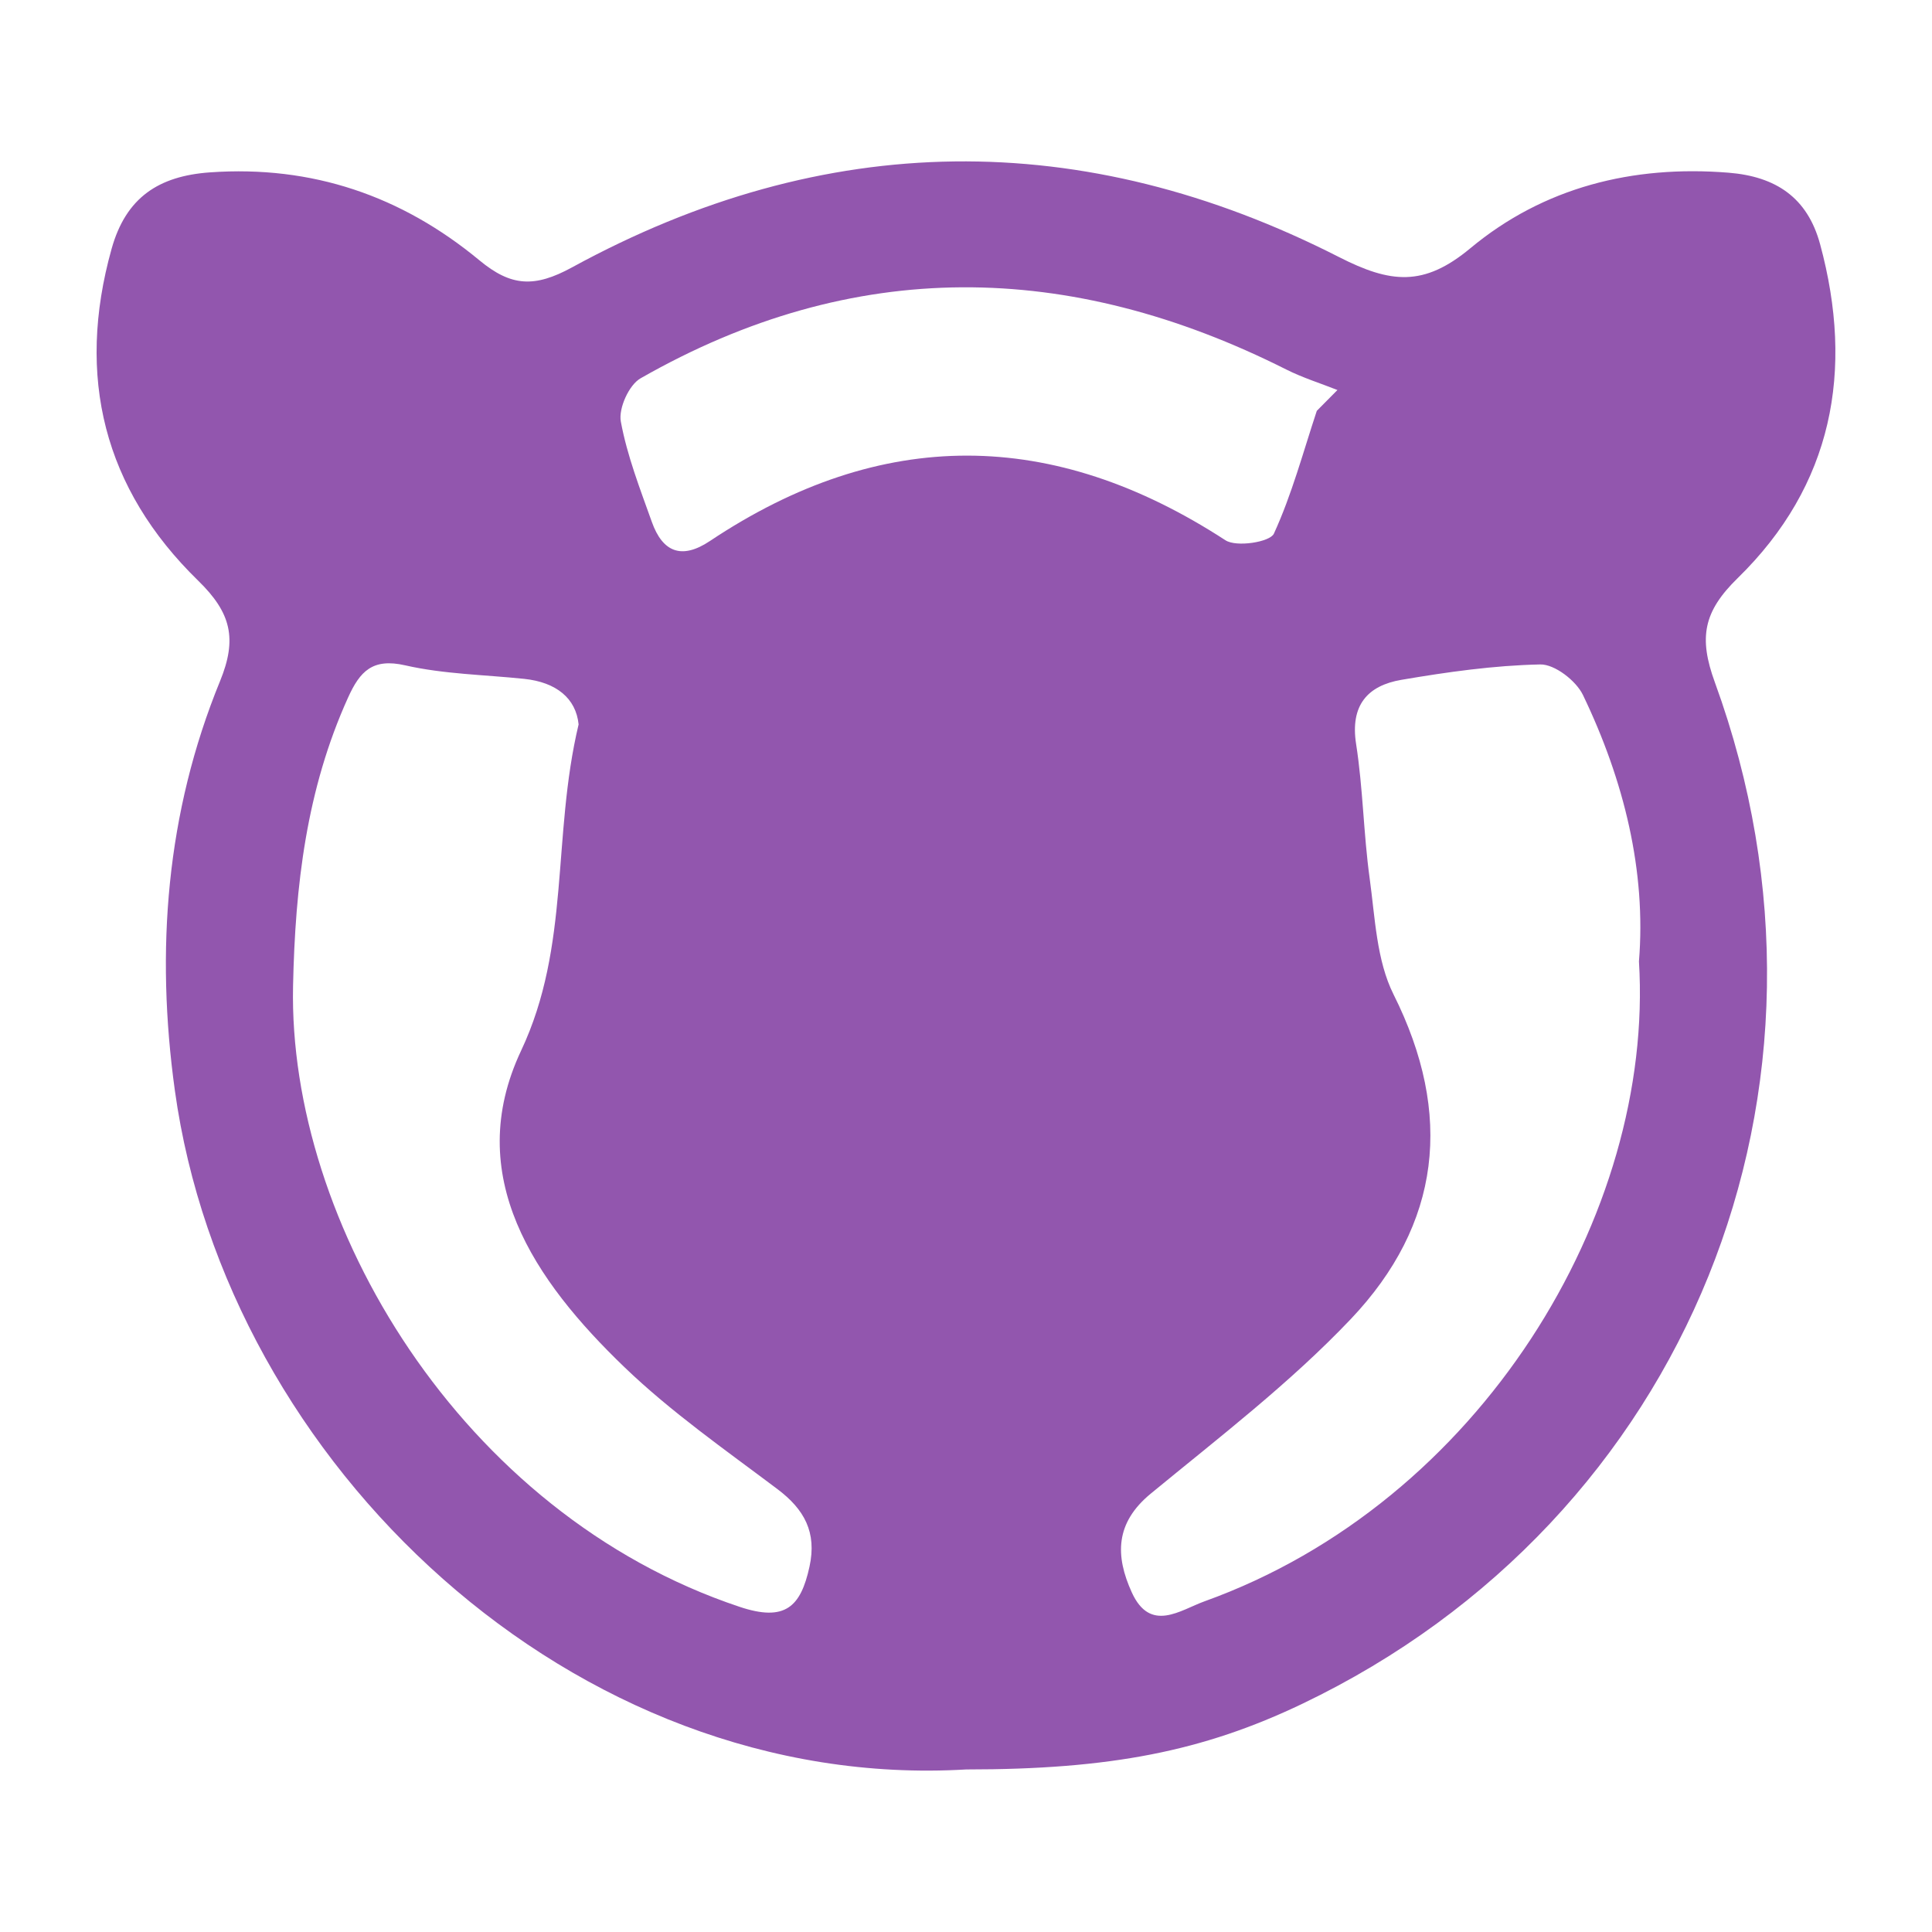 <?xml version="1.0" encoding="utf-8"?>
<!-- Generator: Adobe Illustrator 24.3.0, SVG Export Plug-In . SVG Version: 6.00 Build 0)  -->
<svg version="1.1" id="Layer_1" xmlns="http://www.w3.org/2000/svg" xmlns:xlink="http://www.w3.org/1999/xlink" x="0px" y="0px"
	 width="200px" height="200px" viewBox="0 0 200 200" enable-background="new 0 0 200 200" xml:space="preserve">
<rect x="-210.667" width="200" height="200"/>
<rect x="212.333" width="200" height="200"/>
<g>
	<path fill="#9256AE" d="M100.03,183.173c-40.627,2.399-76.561-31.597-81.927-70.277c-2.011-14.493-0.903-28.767,4.674-42.383
		c1.802-4.399,1.142-7.086-2.259-10.399c-9.762-9.512-12.675-21.101-8.965-34.36c1.483-5.299,4.859-7.532,10.177-7.91
		c10.581-0.751,19.855,2.441,27.902,9.106c3.28,2.717,5.7,2.85,9.591,0.725c26.188-14.302,52.871-14.576,79.382-1.068
		c5.335,2.718,8.77,3.114,13.603-0.907c7.582-6.308,16.8-8.622,26.737-7.822c4.881,0.393,8.159,2.563,9.471,7.399
		c3.557,13.115,1.293,24.975-8.528,34.566c-3.562,3.479-4.053,6.161-2.366,10.791c15.309,42-2.846,86.666-42.701,105.739
		C124.534,181.297,114.913,183.177,100.03,183.173z M169.664,99.522c0.759-9.298-1.522-18.689-5.798-27.578
		c-0.713-1.481-2.93-3.192-4.419-3.161c-4.804,0.1-9.622,0.784-14.375,1.593c-3.505,0.596-5.314,2.638-4.688,6.645
		c0.717,4.591,0.765,9.285,1.402,13.892c0.562,4.067,0.704,8.495,2.476,12.035c6.213,12.413,4.898,23.785-4.443,33.618
		c-6.283,6.613-13.625,12.238-20.696,18.057c-3.686,3.034-3.685,6.427-1.961,10.219c1.924,4.229,5.023,1.828,7.532,0.926
		C153.22,155.515,171.277,125.656,169.664,99.522z M59.897,74.991c-0.271-2.694-2.302-4.368-5.638-4.716
		c-4.114-0.429-8.312-0.486-12.315-1.4c-3.383-0.772-4.684,0.628-5.904,3.318c-4.317,9.52-5.485,19.479-5.703,29.896
		c-0.51,24.402,17.296,54.602,46.234,64.252c4.692,1.565,6.321,0.021,7.23-4.17c0.77-3.549-0.534-5.924-3.331-8.027
		c-5.395-4.059-10.987-7.961-15.836-12.622c-9.288-8.93-16.804-19.787-10.686-32.766C59.067,97.896,57.125,86.616,59.897,74.991z
		 M136.315,42.53c0.712-0.719,1.424-1.437,2.136-2.156c-1.771-0.702-3.609-1.273-5.305-2.127
		c-22.449-11.299-44.773-11.688-66.843,0.921c-1.193,0.682-2.285,3.107-2.036,4.463c0.651,3.545,1.992,6.977,3.212,10.399
		c1.113,3.122,3.078,3.932,6.009,1.977c17.763-11.849,35.502-11.701,53.371-0.079c1.135,0.738,4.614,0.188,5.013-0.683
		C133.736,51.184,134.901,46.799,136.315,42.53z"/>
</g>
</svg>
